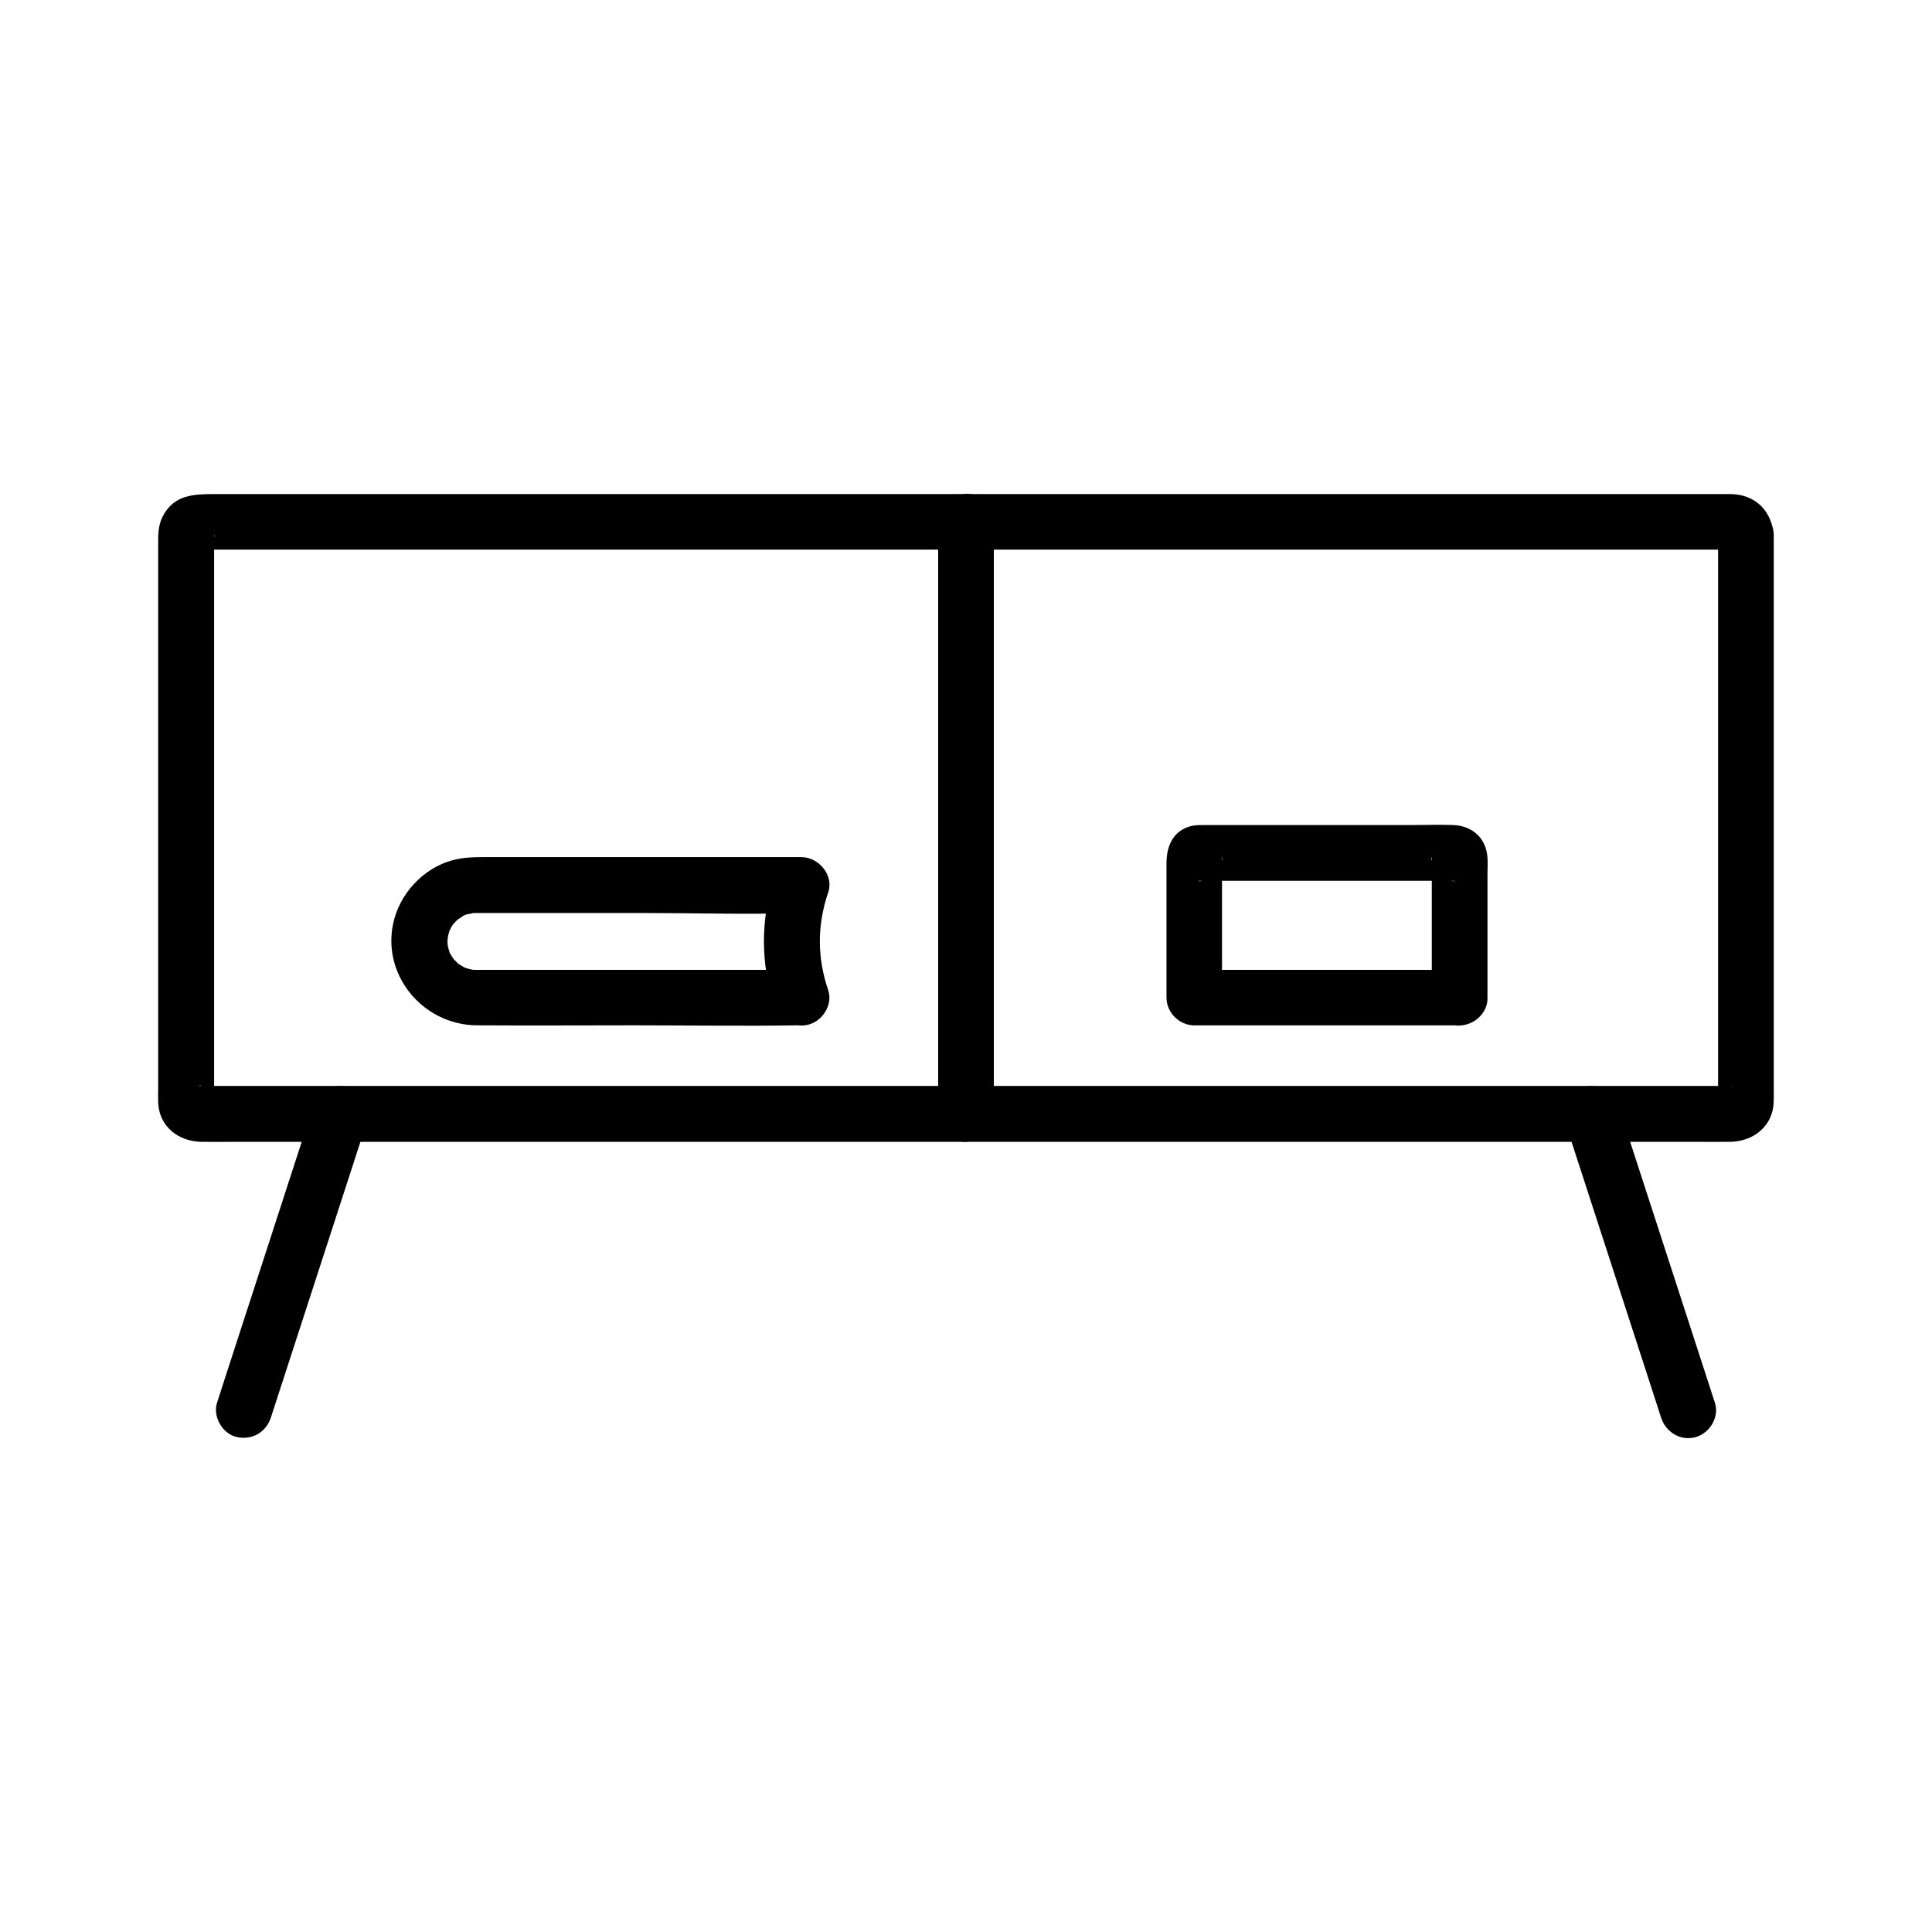 <?xml version="1.0" encoding="UTF-8"?>
<!-- Uploaded to: ICON Repo, www.svgrepo.com, Generator: ICON Repo Mixer Tools -->
<svg fill="#000000" width="800px" height="800px" version="1.1" viewBox="144 144 512 512" xmlns="http://www.w3.org/2000/svg">
 <g>
  <path d="m599.31 285.71v45.312 77.344 23.863c0 1.031-0.297 2.559 0 3.543-0.492-1.77 2.41-4.379 3.938-3.984h-0.195c-0.297-0.051-0.59 0-0.887 0h-28.488-57.762-75.523-81.379-75.227-57.859-28.043c-0.246 0-0.641-0.098-0.887 0h-0.195c0.297-0.738 4.43 2.164 3.938 3.984 0.297-1.031 0-2.656 0-3.738v-24.109-77.883-31.684-9.398c0-0.836 0.051-1.672 0-2.461-0.051-1.523 0.492-0.59-0.543 1.18-1.133 1.918-5.215 1.969-2.164 1.969h3.738 14.613 51.855 72.129 81.031 77.98 62.926 36.508 3.394c0.297 0 0.59 0.051 0.836 0h0.195c-2.109 0.59-3.781-2.168-3.93-3.938 0.344 3.836 3.148 7.578 7.379 7.379 3.691-0.148 7.723-3.246 7.379-7.379-0.59-6.394-4.922-10.676-11.367-10.773h-3.148-13.531-51.117-72.621-81.918-79.262-63.961-36.262c-5.41 0-10.727 0.098-13.727 5.856-1.328 2.559-1.23 5.117-1.23 7.824v9.199 72.719 61.941c0 1.918-0.148 3.984 0.297 5.902 1.277 5.266 6.004 8.117 11.121 8.215 2.953 0.051 5.902 0 8.855 0h43.984 68.488 80.785 81.082 68.832 44.035c3.051 0 6.102 0.051 9.152 0 4.922-0.098 9.496-2.707 11.02-7.625 0.641-2.016 0.492-4.184 0.492-6.25v-61.695-72.766-12.547c0-3.836-3.394-7.578-7.379-7.379-3.984 0.195-7.379 3.246-7.379 7.379z"/>
  <path d="m407.38 439.21v-53.086-84.527-19.336c0-3.836-3.394-7.578-7.379-7.379-3.984 0.195-7.379 3.246-7.379 7.379v53.086 84.527 19.336c0 3.836 3.394 7.578 7.379 7.379 3.984-0.195 7.379-3.246 7.379-7.379z"/>
  <path d="m215.79 519.65c7.477-22.977 14.906-45.953 22.387-68.93 1.031-3.199 2.066-6.394 3.102-9.594 1.18-3.691-1.379-8.215-5.164-9.102-4.035-0.934-7.824 1.23-9.102 5.164-7.477 22.977-14.906 45.953-22.387 68.93-1.031 3.199-2.066 6.394-3.102 9.594-1.18 3.691 1.379 8.215 5.164 9.102 4.082 0.938 7.824-1.227 9.102-5.164z"/>
  <path d="m558.72 441.18c7.477 22.977 14.906 45.953 22.387 68.93 1.031 3.199 2.066 6.394 3.102 9.594 1.23 3.789 5.117 6.25 9.102 5.164 3.738-1.031 6.394-5.266 5.164-9.102-7.477-22.977-14.906-45.953-22.387-68.93-1.031-3.199-2.066-6.394-3.102-9.594-1.277-3.789-5.164-6.246-9.148-5.164-3.691 1.031-6.348 5.262-5.117 9.102z"/>
  <path d="m356.5 401.03h-34.883-47.527-3.836c-0.395 0-0.738 0-1.133-0.051-0.887-0.051 0.195 0.051 0.297 0.051-0.441-0.098-0.836-0.195-1.277-0.297-0.441-0.098-0.836-0.246-1.23-0.395 0.688 0.246 0.59 0.297 0-0.051-0.344-0.195-0.738-0.441-1.082-0.641-0.098-0.051-0.934-0.688-0.297-0.148 0.641 0.492-0.148-0.148-0.246-0.246-0.297-0.297-0.59-0.641-0.887-0.887-0.098-0.051-0.738-0.887-0.246-0.246 0.543 0.688-0.246-0.395-0.344-0.543-0.148-0.297-0.297-0.543-0.492-0.836-0.688-1.133 0.098 0.441-0.148-0.297-0.246-0.738-0.441-1.477-0.59-2.215 0.246 1.277 0-0.195 0-0.738 0-0.395 0.297-2.164 0-0.738 0.195-0.836 0.395-1.723 0.688-2.508-0.441 1.18 0.098-0.148 0.344-0.543 0.195-0.344 0.441-0.738 0.688-1.082-0.051 0.098-0.738 0.836-0.148 0.246 0.492-0.543 1.031-1.082 1.574-1.574-1.082 0.934 0.738-0.395 1.133-0.641 0.246-0.148 1.277-0.492 0-0.051 0.297-0.098 0.59-0.246 0.934-0.297 0.492-0.098 2.363-0.395 0.934-0.297 0.492-0.051 0.984-0.051 1.477-0.051h1.277 43.199c13.629 0 27.305 0.441 40.934 0h0.738c-2.363-3.102-4.723-6.25-7.133-9.348-3.691 10.727-3.691 23.027 0 33.75 1.277 3.789 5.066 6.25 9.102 5.164 3.691-0.984 6.445-5.312 5.164-9.102-2.953-8.66-2.953-17.27 0-25.93 1.574-4.574-2.559-9.348-7.133-9.348h-37.293-46.938c-2.262 0-4.477 0.051-6.742 0.492-8.02 1.523-14.711 8.07-16.875 15.844-3.938 14.316 7.281 28.141 21.844 28.242 13.875 0.098 27.699 0 41.574 0 14.516 0 29.078 0.246 43.59 0h0.789c3.836 0 7.578-3.394 7.379-7.379 0.008-3.918-3.043-7.312-7.176-7.312z"/>
  <path d="m530.77 401.03h-61.695-8.609l7.379 7.379v-18.598-12.594-4.231-1.23c-0.051-0.836 0.344-0.789-0.098 0.836-0.641 1.082-1.277 2.164-1.918 3.246 0.148-0.148 0.297-0.297 0.441-0.441-1.082 0.641-2.164 1.277-3.246 1.918-1.672 0.441-1.672 0.051-0.887 0.098h1.379 5.019 15.988 36.555 6.199 1.672c0.934 0 0.984 0.344-0.688-0.098-1.082-0.641-2.164-1.277-3.246-1.918 0.148 0.148 0.297 0.297 0.441 0.441-0.641-1.082-1.277-2.164-1.918-3.246-0.441-1.625-0.051-1.672-0.098-0.887v1.18 4.328 12.594 18.598c0 3.836 3.394 7.578 7.379 7.379 3.984-0.195 7.379-3.246 7.379-7.379v-32.57c0-1.477 0.098-3 0-4.527-0.297-5.117-3.984-8.461-9.004-8.66-3.641-0.148-7.281 0-10.922 0h-40.836-13.824c-1.328 0-2.609-0.051-3.887 0.246-4.871 1.18-6.594 5.41-6.594 9.84v35.621c0 3.984 3.394 7.379 7.379 7.379h61.695 8.609c3.836 0 7.578-3.394 7.379-7.379-0.242-3.93-3.293-7.324-7.426-7.324z"/>
 </g>
</svg>